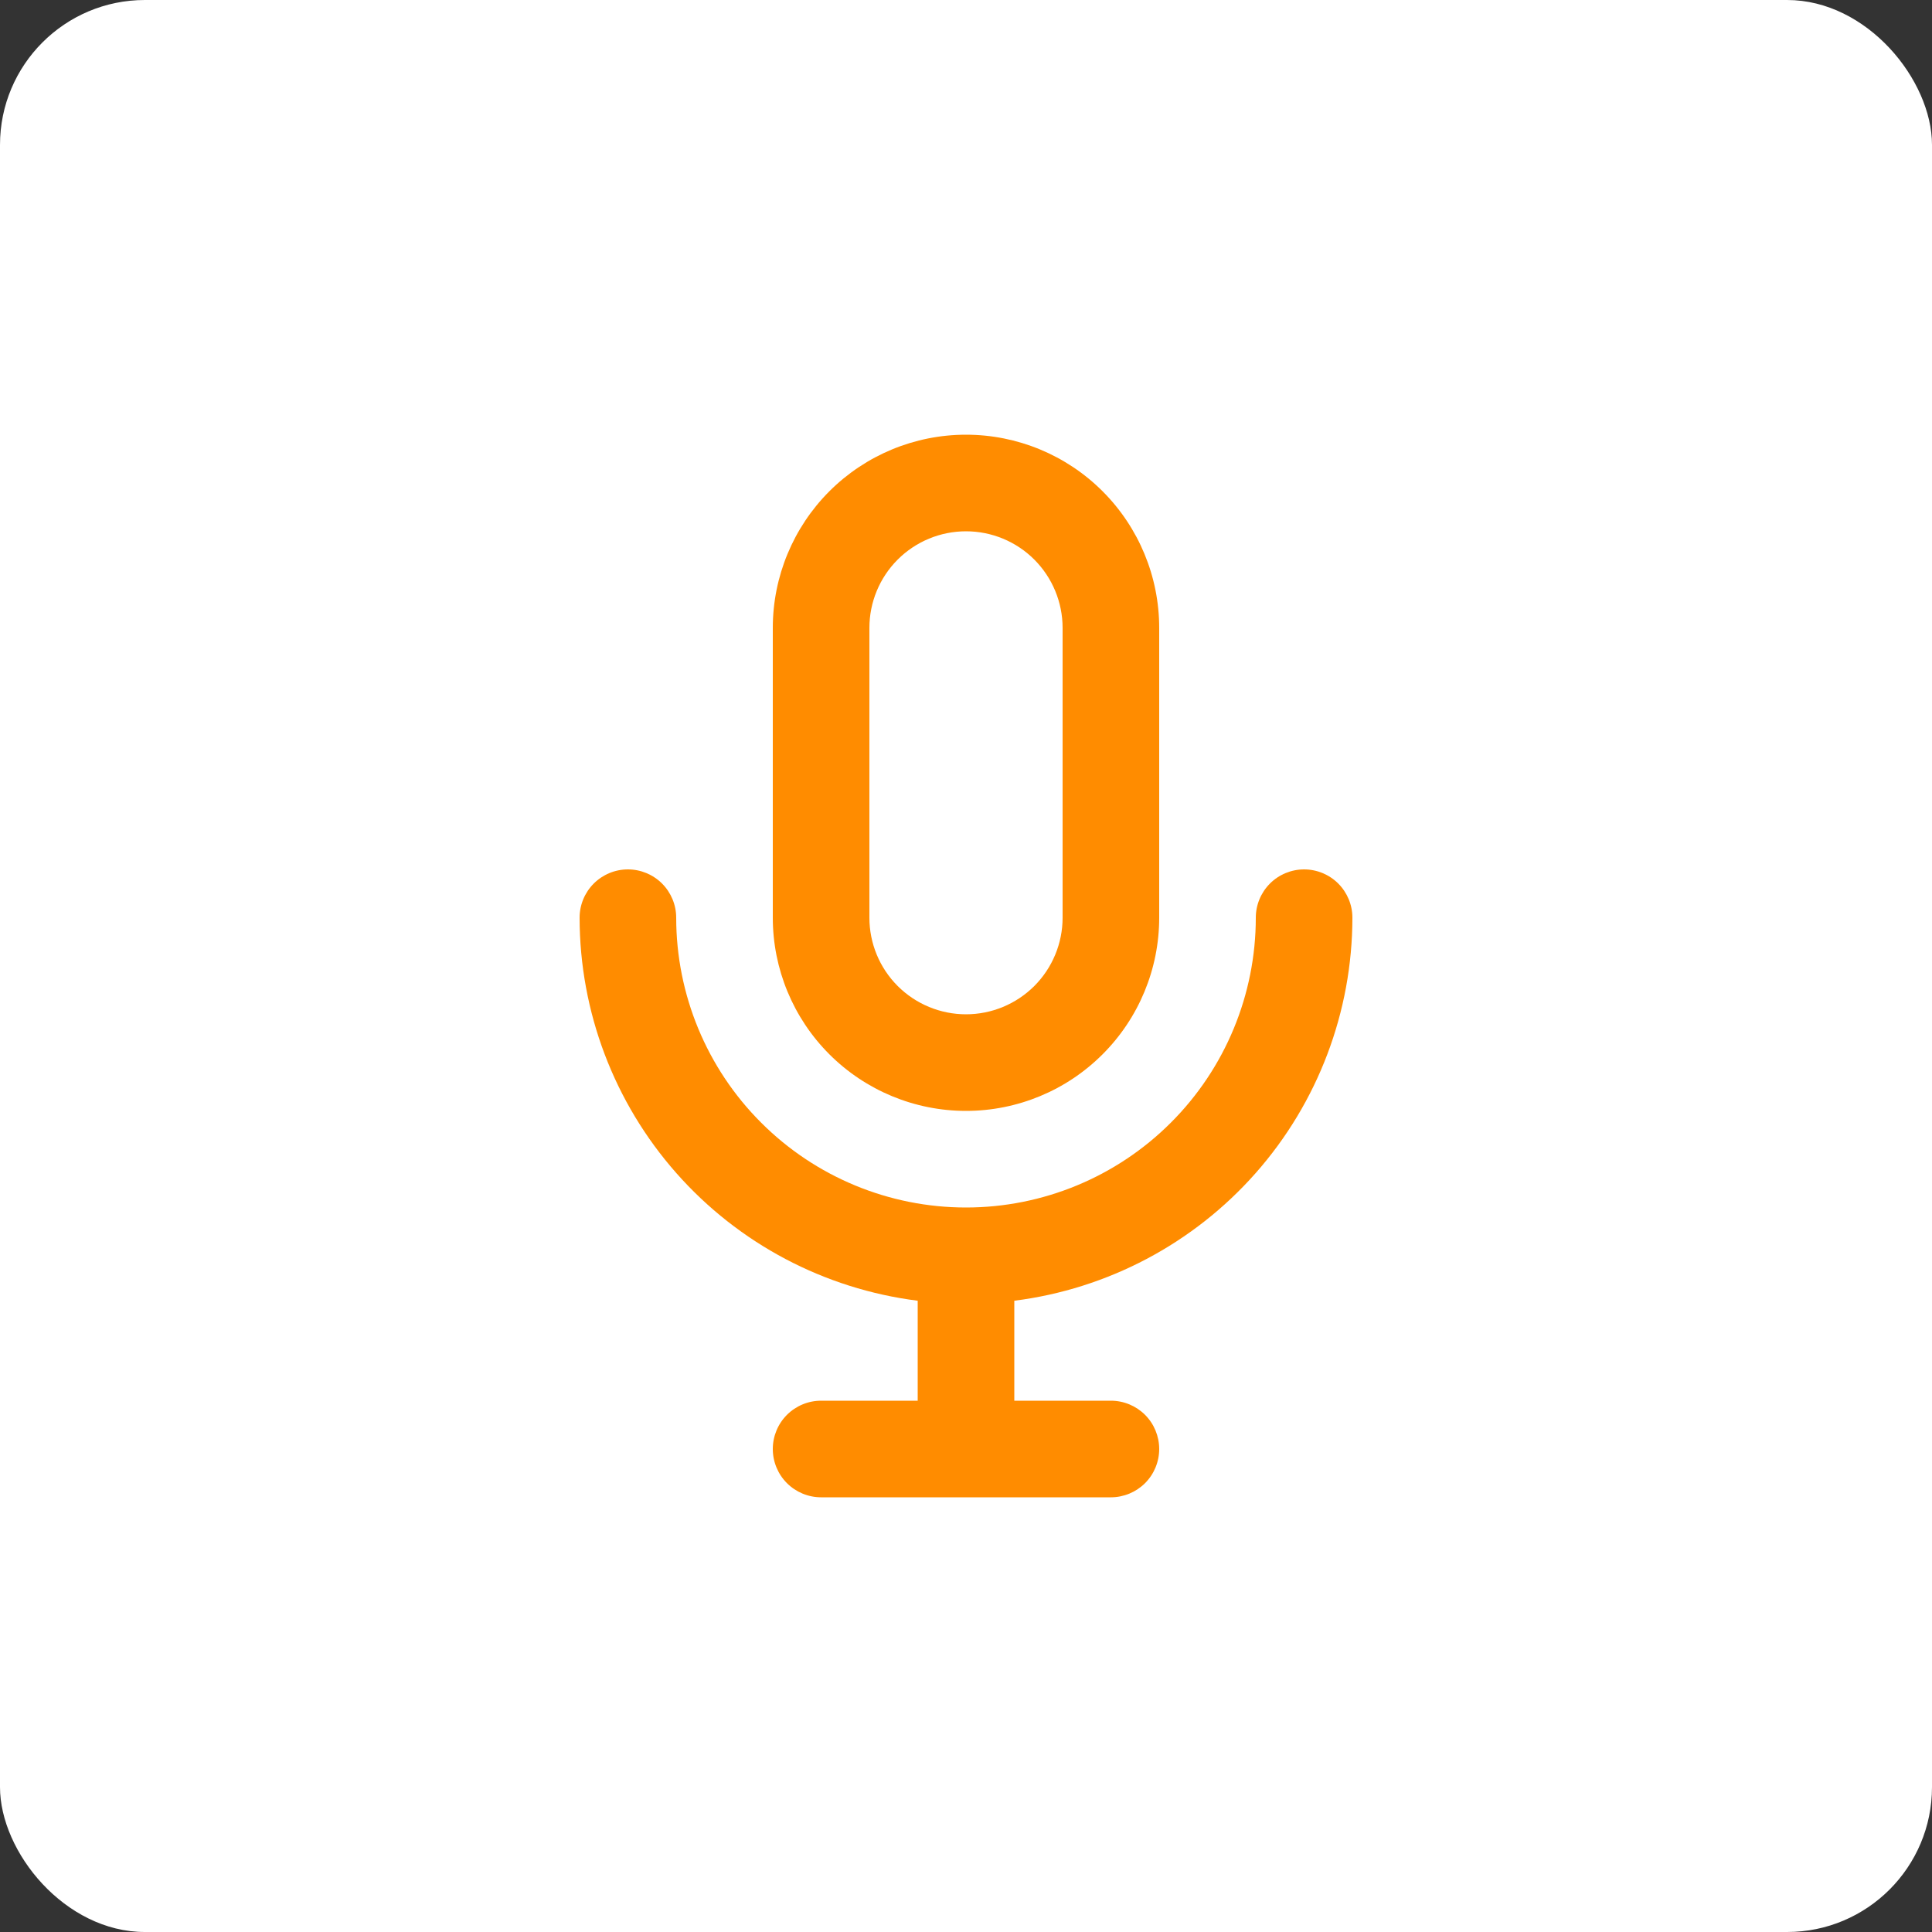 <?xml version="1.0" encoding="UTF-8"?> <svg xmlns="http://www.w3.org/2000/svg" viewBox="0 0 50 50" fill="none"><rect x="0" y="0" width="50" height="50" fill="#333333" stroke="none"/><rect width="50" height="50" rx="3.75" fill="white"></rect><path d="M25 28.75C26.326 28.75 27.598 28.223 28.535 27.285C29.473 26.348 30 25.076 30 23.75V16.25C30 14.924 29.473 13.652 28.535 12.714C27.598 11.777 26.326 11.25 25 11.25C23.674 11.25 22.402 11.777 21.464 12.714C20.527 13.652 20 14.924 20 16.25V23.75C20 25.076 20.527 26.348 21.464 27.285C22.402 28.223 23.674 28.75 25 28.75ZM22.5 16.25C22.5 15.587 22.763 14.951 23.232 14.482C23.701 14.013 24.337 13.75 25 13.75C25.663 13.75 26.299 14.013 26.768 14.482C27.236 14.951 27.5 15.587 27.5 16.25V23.75C27.5 24.413 27.236 25.049 26.768 25.518C26.299 25.986 25.663 26.25 25 26.25C24.337 26.25 23.701 25.986 23.232 25.518C22.763 25.049 22.5 24.413 22.5 23.75V16.25ZM35 23.75C35 23.418 34.868 23.101 34.634 22.866C34.4 22.632 34.081 22.5 33.75 22.5C33.419 22.5 33.1 22.632 32.866 22.866C32.632 23.101 32.5 23.418 32.5 23.75C32.5 25.739 31.71 27.647 30.303 29.053C28.897 30.46 26.989 31.25 25 31.25C23.011 31.25 21.103 30.46 19.697 29.053C18.29 27.647 17.5 25.739 17.5 23.75C17.5 23.418 17.368 23.101 17.134 22.866C16.899 22.632 16.582 22.5 16.25 22.5C15.918 22.5 15.601 22.632 15.366 22.866C15.132 23.101 15 23.418 15 23.75C15.002 26.184 15.892 28.534 17.503 30.359C19.114 32.184 21.335 33.358 23.75 33.663V36.25H21.25C20.918 36.25 20.601 36.382 20.366 36.616C20.132 36.85 20 37.169 20 37.5C20 37.831 20.132 38.15 20.366 38.384C20.601 38.618 20.918 38.75 21.25 38.75H28.75C29.081 38.75 29.399 38.618 29.634 38.384C29.868 38.15 30 37.831 30 37.5C30 37.169 29.868 36.85 29.634 36.616C29.399 36.382 29.081 36.25 28.75 36.25H26.25V33.663C28.665 33.358 30.886 32.184 32.497 30.359C34.108 28.534 34.998 26.184 35 23.75Z" fill="#FF8C00"></path></svg> 